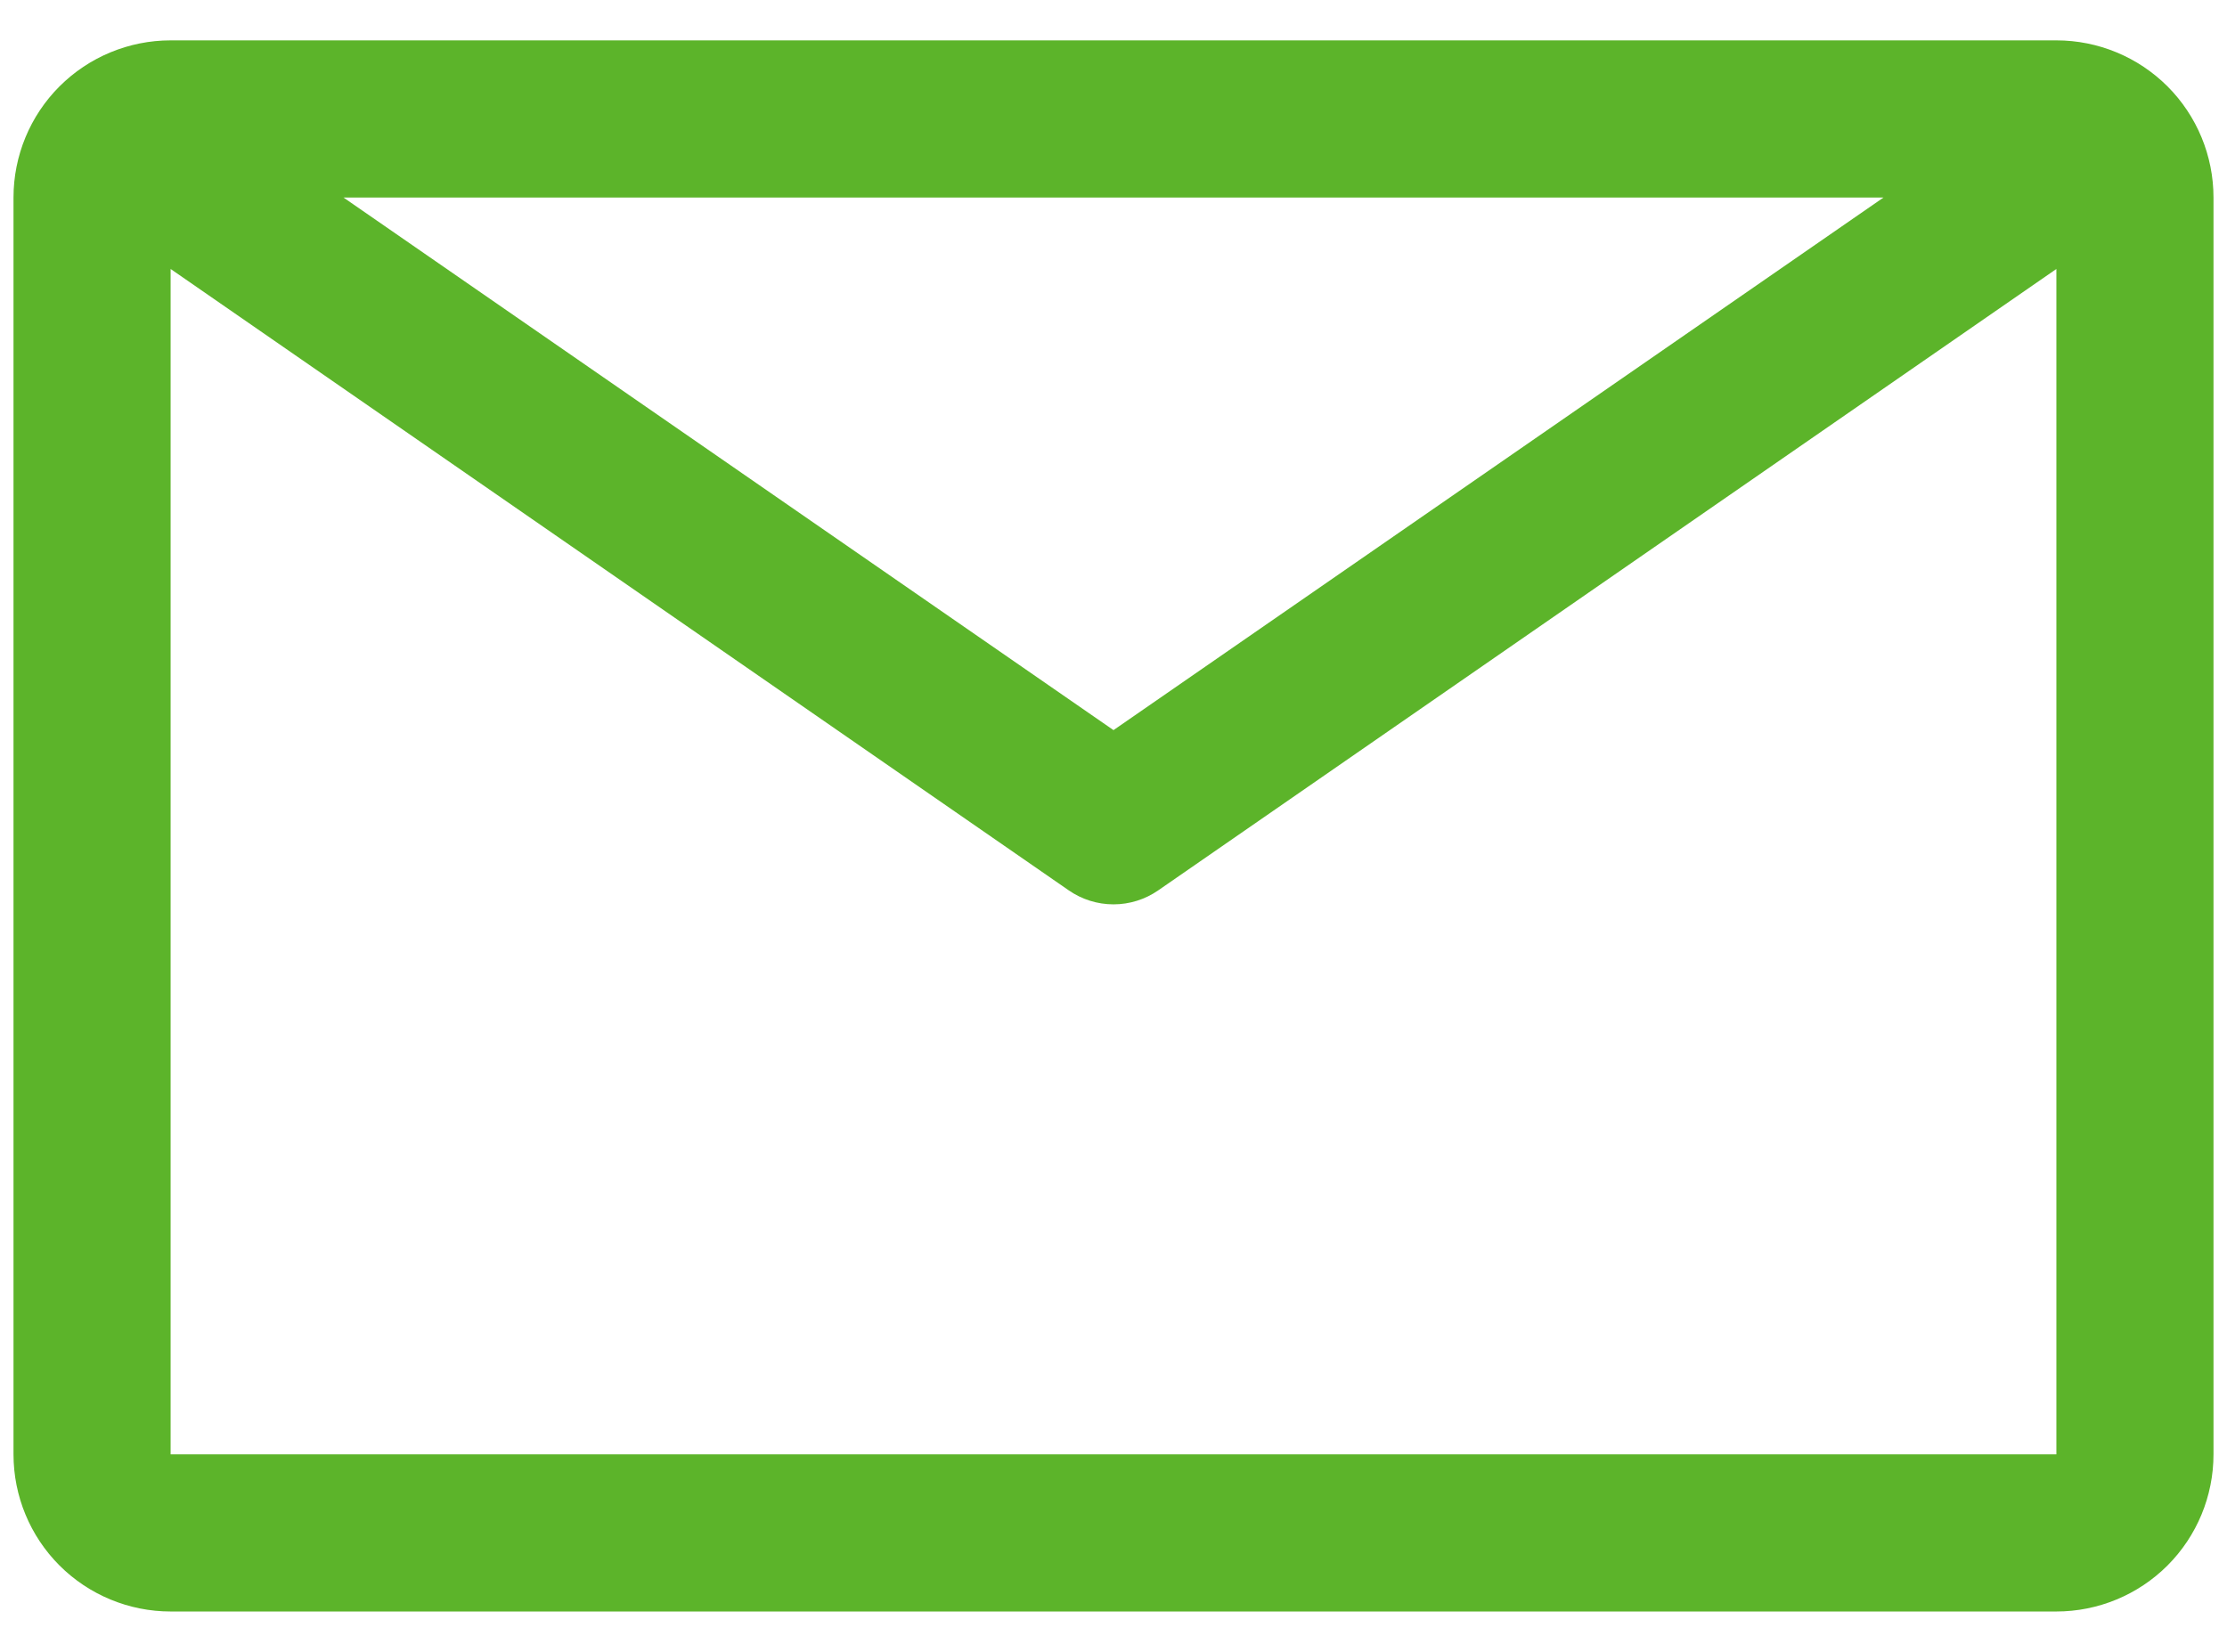 <svg width="31" height="23" viewBox="0 0 31 23" fill="none" xmlns="http://www.w3.org/2000/svg">
<path d="M28.625 0.562H2.375C1.795 0.562 1.238 0.793 0.828 1.203C0.418 1.613 0.188 2.17 0.188 2.75V20.25C0.188 20.83 0.418 21.387 0.828 21.797C1.238 22.207 1.795 22.438 2.375 22.438H28.625C29.205 22.438 29.762 22.207 30.172 21.797C30.582 21.387 30.812 20.83 30.812 20.25V2.75C30.812 2.17 30.582 1.613 30.172 1.203C29.762 0.793 29.205 0.562 28.625 0.562ZM26.219 2.75L15.5 10.166L4.781 2.75H26.219ZM2.375 20.25V3.745L14.877 12.397C15.06 12.524 15.277 12.592 15.5 12.592C15.723 12.592 15.94 12.524 16.123 12.397L28.625 3.745V20.25H2.375Z" fill="#5CB42A"/>
</svg>

